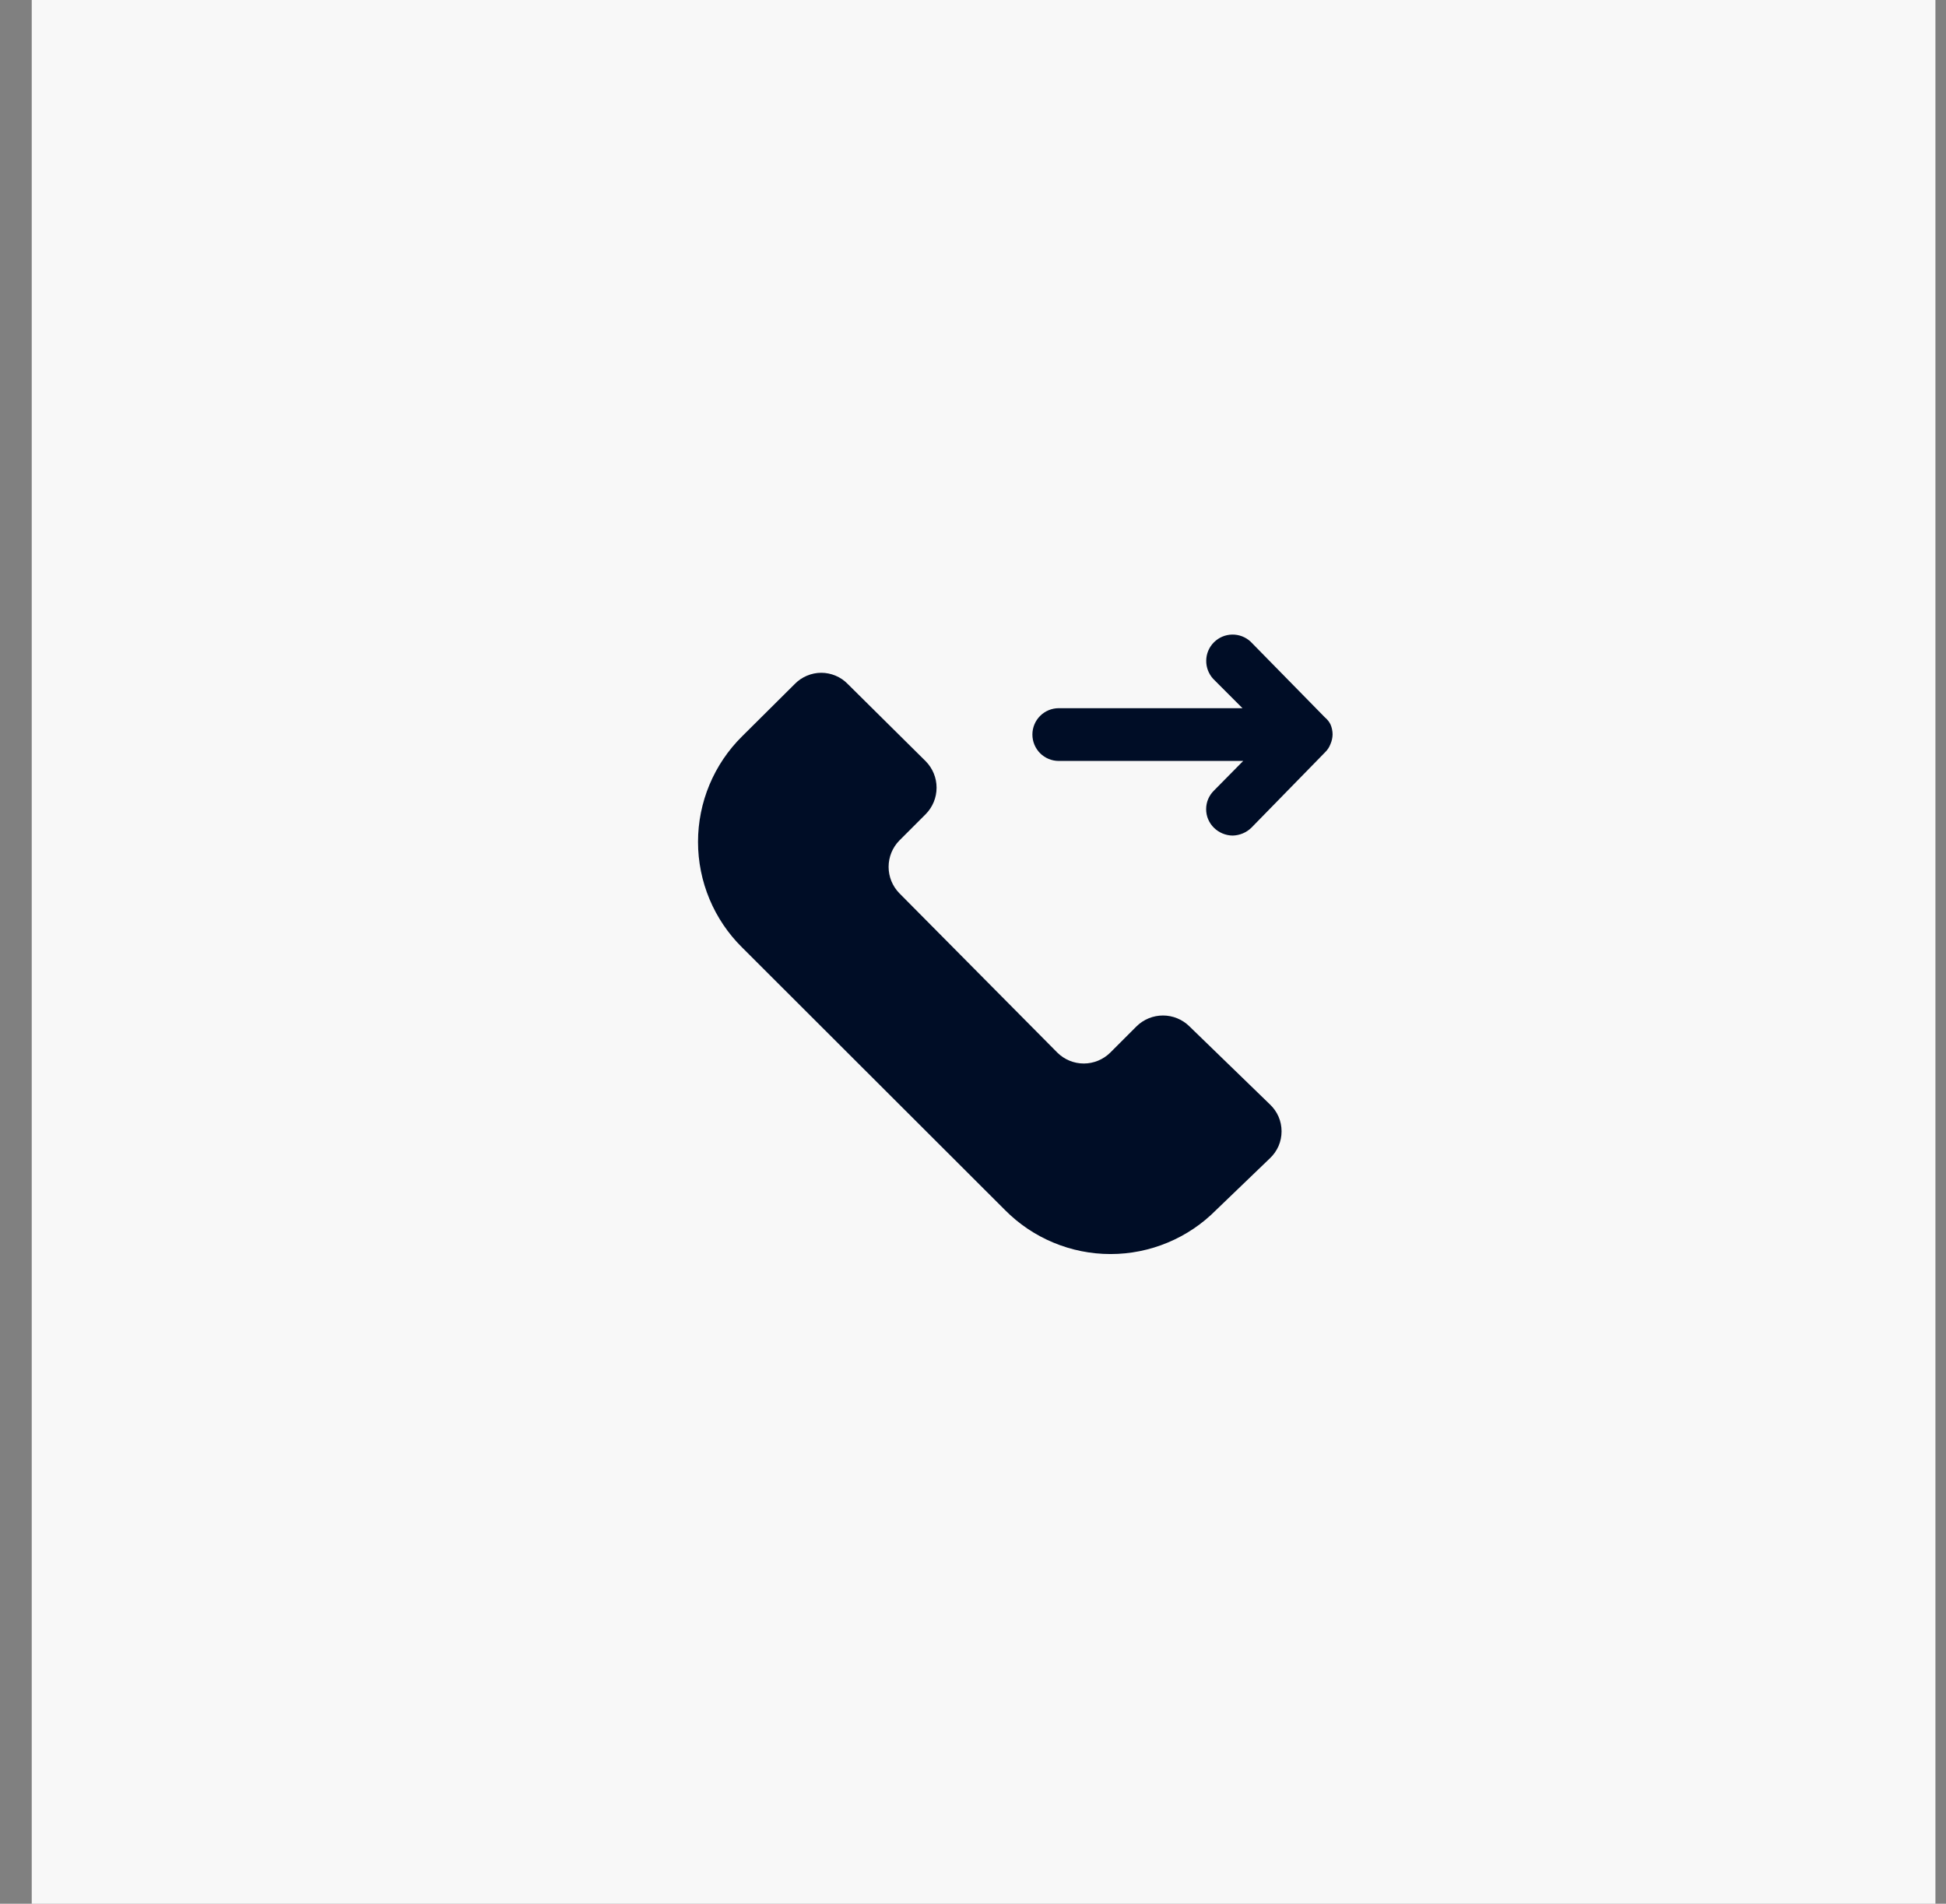 <?xml version="1.0" encoding="UTF-8"?> <svg xmlns="http://www.w3.org/2000/svg" width="46" height="45" viewBox="0 0 46 45" fill="none"><rect x="0" y="0" width="46" height="45" fill="#808080" stroke="none"/> <rect x="0.75" width="45" height="45" fill="#F8F8F8"></rect> <path d="M28.114 24.259C27.948 24.096 27.724 24.004 27.491 24.004C27.257 24.004 27.033 24.096 26.867 24.259L26.243 24.883C26.076 25.047 25.852 25.139 25.619 25.139C25.386 25.139 25.161 25.047 24.995 24.883L21.26 21.115C21.096 20.948 21.005 20.724 21.005 20.491C21.005 20.258 21.096 20.034 21.26 19.867L21.884 19.243C22.047 19.077 22.139 18.853 22.139 18.619C22.139 18.386 22.047 18.162 21.884 17.996L20.037 16.166C19.956 16.082 19.859 16.017 19.752 15.972C19.645 15.927 19.529 15.903 19.413 15.903C19.297 15.903 19.182 15.927 19.075 15.972C18.968 16.017 18.871 16.082 18.789 16.166L17.542 17.405C17.212 17.731 16.95 18.12 16.771 18.548C16.592 18.977 16.5 19.436 16.5 19.901C16.5 20.365 16.592 20.824 16.771 21.253C16.95 21.681 17.212 22.07 17.542 22.396L23.756 28.602C24.082 28.932 24.471 29.194 24.899 29.372C25.327 29.551 25.787 29.643 26.251 29.643C26.715 29.643 27.175 29.551 27.603 29.372C28.032 29.194 28.42 28.932 28.747 28.602L30.019 27.379C30.106 27.297 30.175 27.199 30.223 27.089C30.27 26.98 30.294 26.862 30.294 26.742C30.294 26.623 30.27 26.505 30.223 26.396C30.175 26.286 30.106 26.188 30.019 26.106L28.114 24.259Z" fill="#000D26"></path> <path d="M31.5 17.363C31.5 17.28 31.483 17.198 31.45 17.122C31.418 17.058 31.372 17.002 31.317 16.956L29.562 15.167C29.444 15.057 29.287 14.997 29.125 15C28.964 15.003 28.81 15.068 28.695 15.183C28.581 15.297 28.515 15.451 28.513 15.613C28.51 15.774 28.57 15.931 28.68 16.049L29.37 16.74H25.028C24.863 16.74 24.704 16.805 24.587 16.922C24.47 17.039 24.404 17.198 24.404 17.363C24.404 17.529 24.47 17.688 24.587 17.805C24.704 17.922 24.863 17.987 25.028 17.987H29.387L28.697 18.686C28.638 18.744 28.591 18.812 28.559 18.888C28.527 18.963 28.511 19.045 28.511 19.127C28.511 19.209 28.527 19.291 28.559 19.366C28.591 19.442 28.638 19.511 28.697 19.568C28.814 19.683 28.973 19.749 29.137 19.751C29.302 19.747 29.46 19.682 29.578 19.568L31.317 17.788C31.376 17.732 31.422 17.664 31.45 17.588C31.481 17.517 31.498 17.441 31.5 17.363Z" fill="#000D26"></path> </svg> 